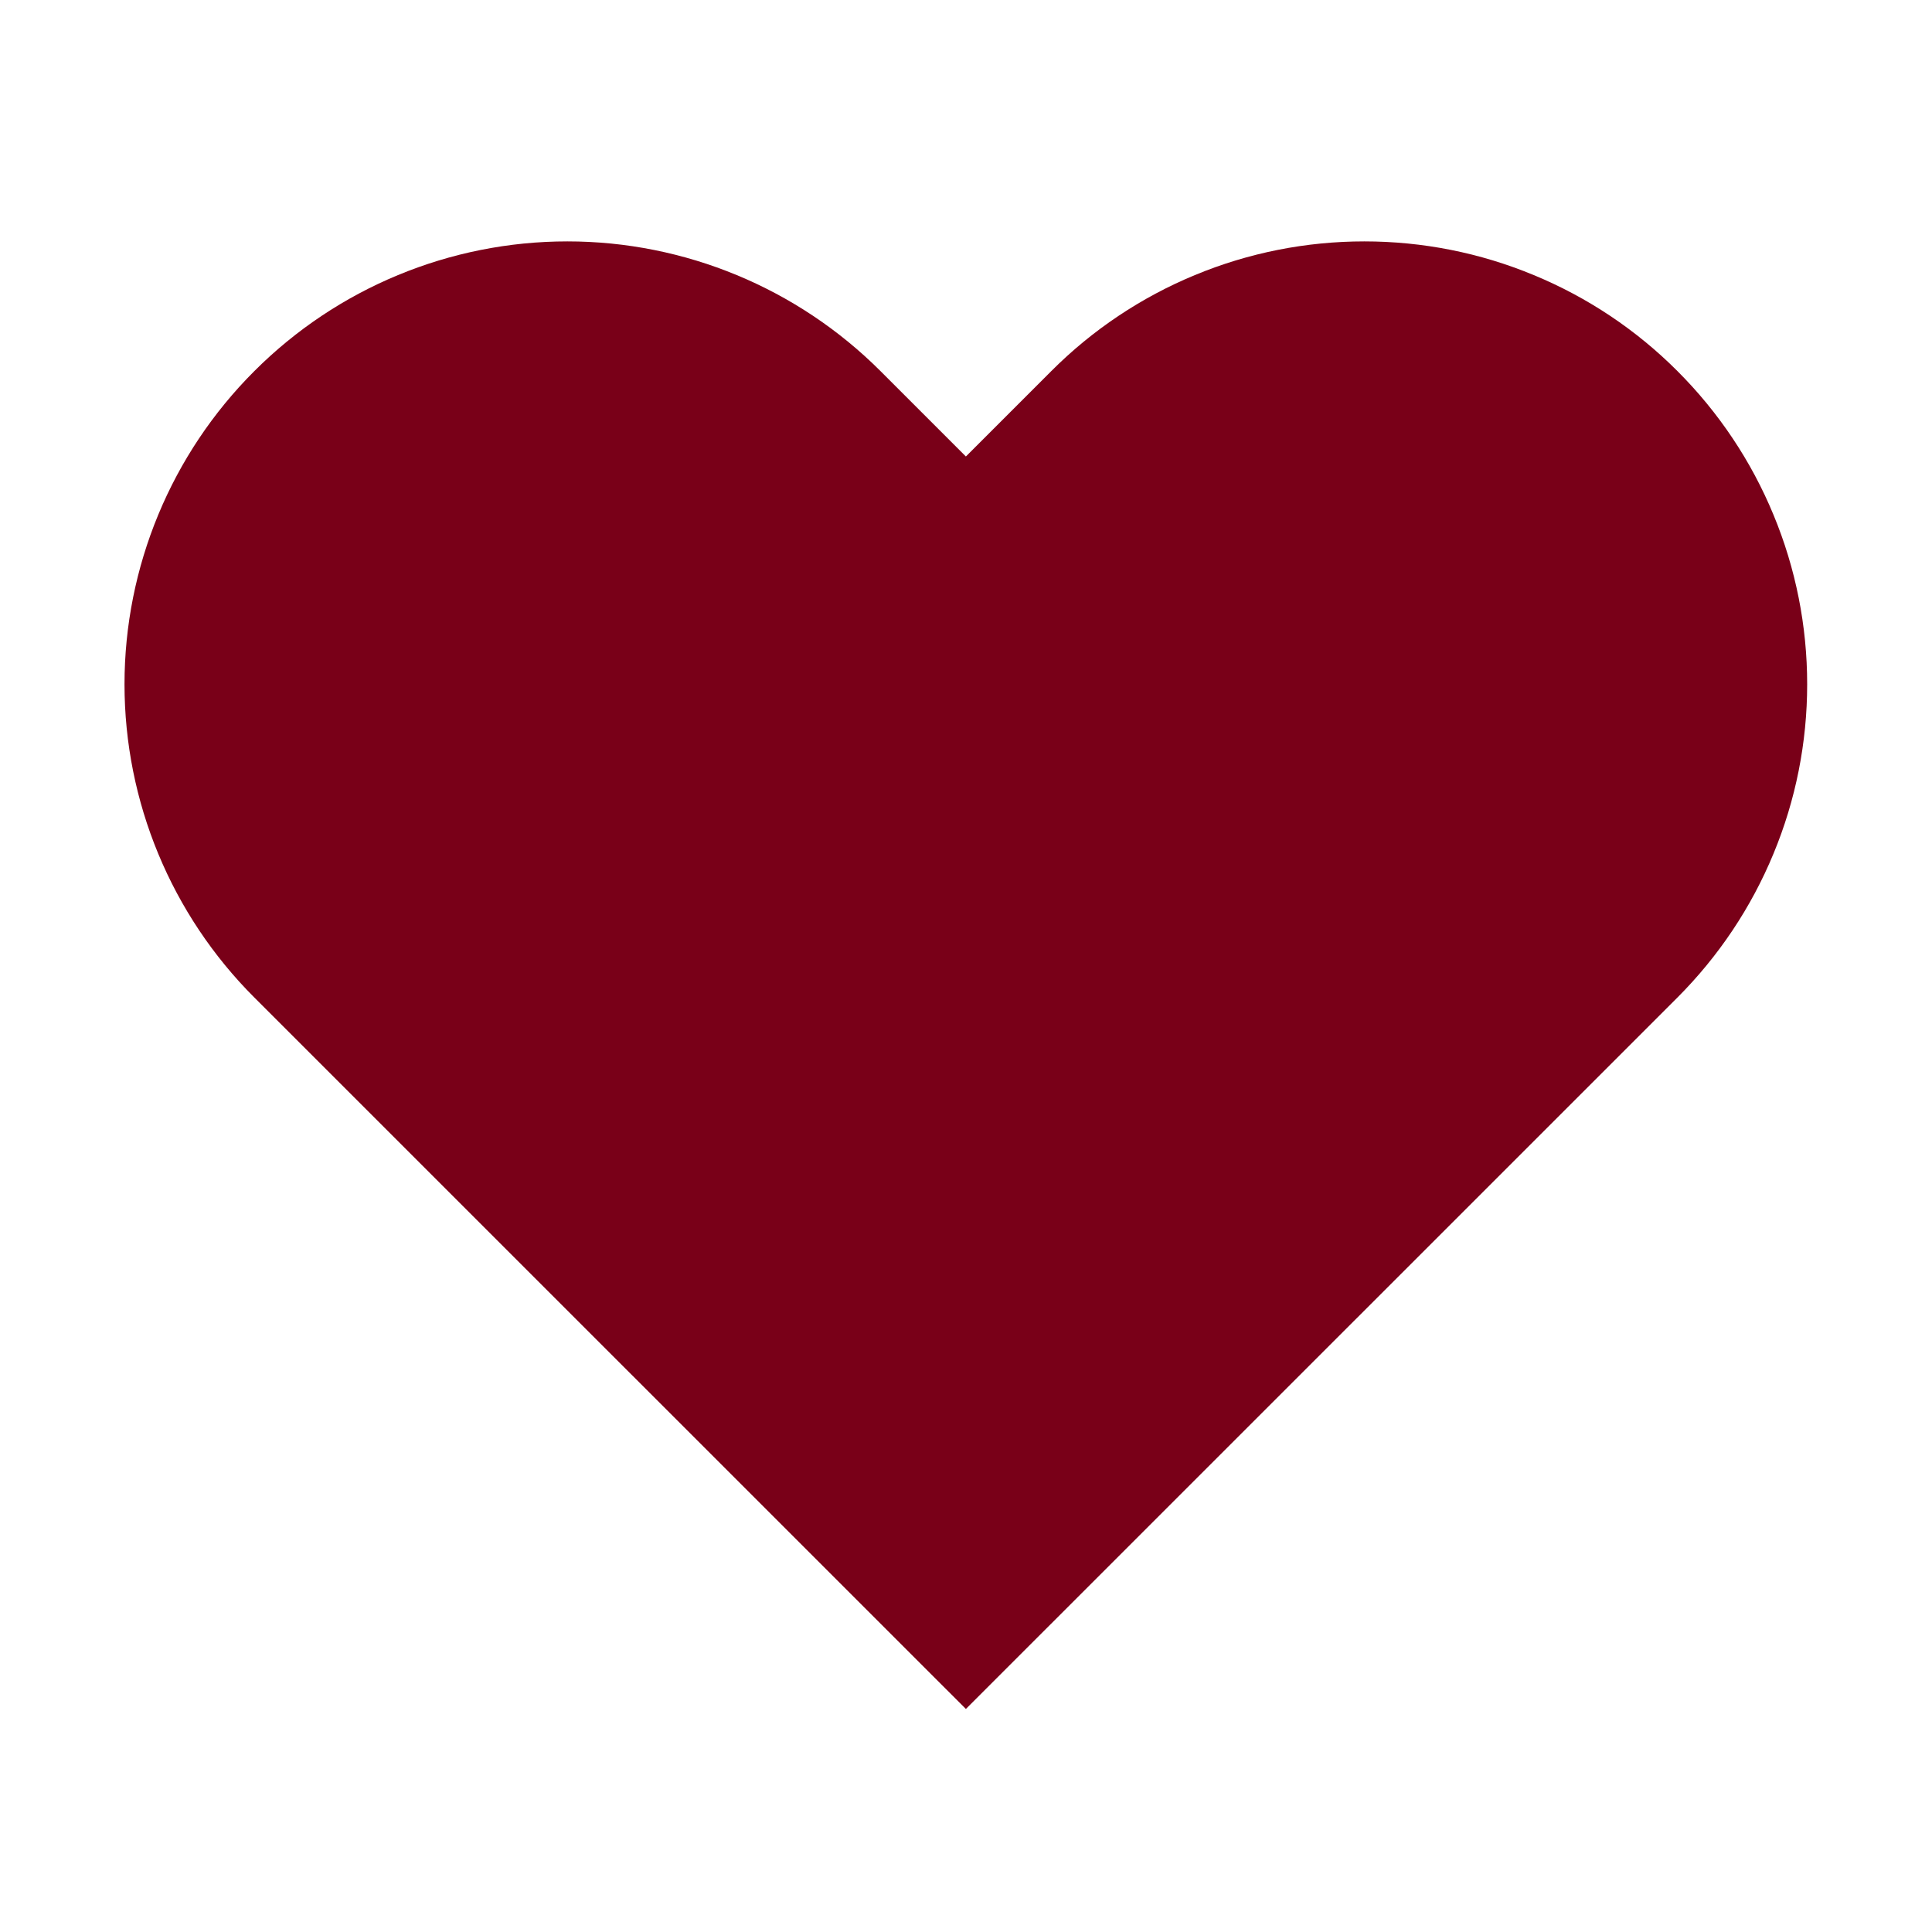 <svg width="18" height="18" viewBox="0 0 18 18" fill="none" xmlns="http://www.w3.org/2000/svg">
<path d="M15.629 3.458C15.246 3.074 14.791 2.77 14.29 2.563C13.79 2.355 13.253 2.249 12.711 2.249C12.169 2.249 11.633 2.355 11.132 2.563C10.632 2.77 10.177 3.074 9.794 3.458L8.999 4.253L8.204 3.458C7.43 2.684 6.38 2.249 5.286 2.249C4.192 2.249 3.142 2.684 2.369 3.458C1.595 4.231 1.16 5.281 1.16 6.375C1.16 7.469 1.595 8.519 2.369 9.293L3.164 10.088L8.999 15.922L14.834 10.088L15.629 9.293C16.012 8.909 16.316 8.455 16.523 7.954C16.731 7.453 16.837 6.917 16.837 6.375C16.837 5.833 16.731 5.297 16.523 4.796C16.316 4.295 16.012 3.841 15.629 3.458Z" fill="#790018"/>
</svg>
